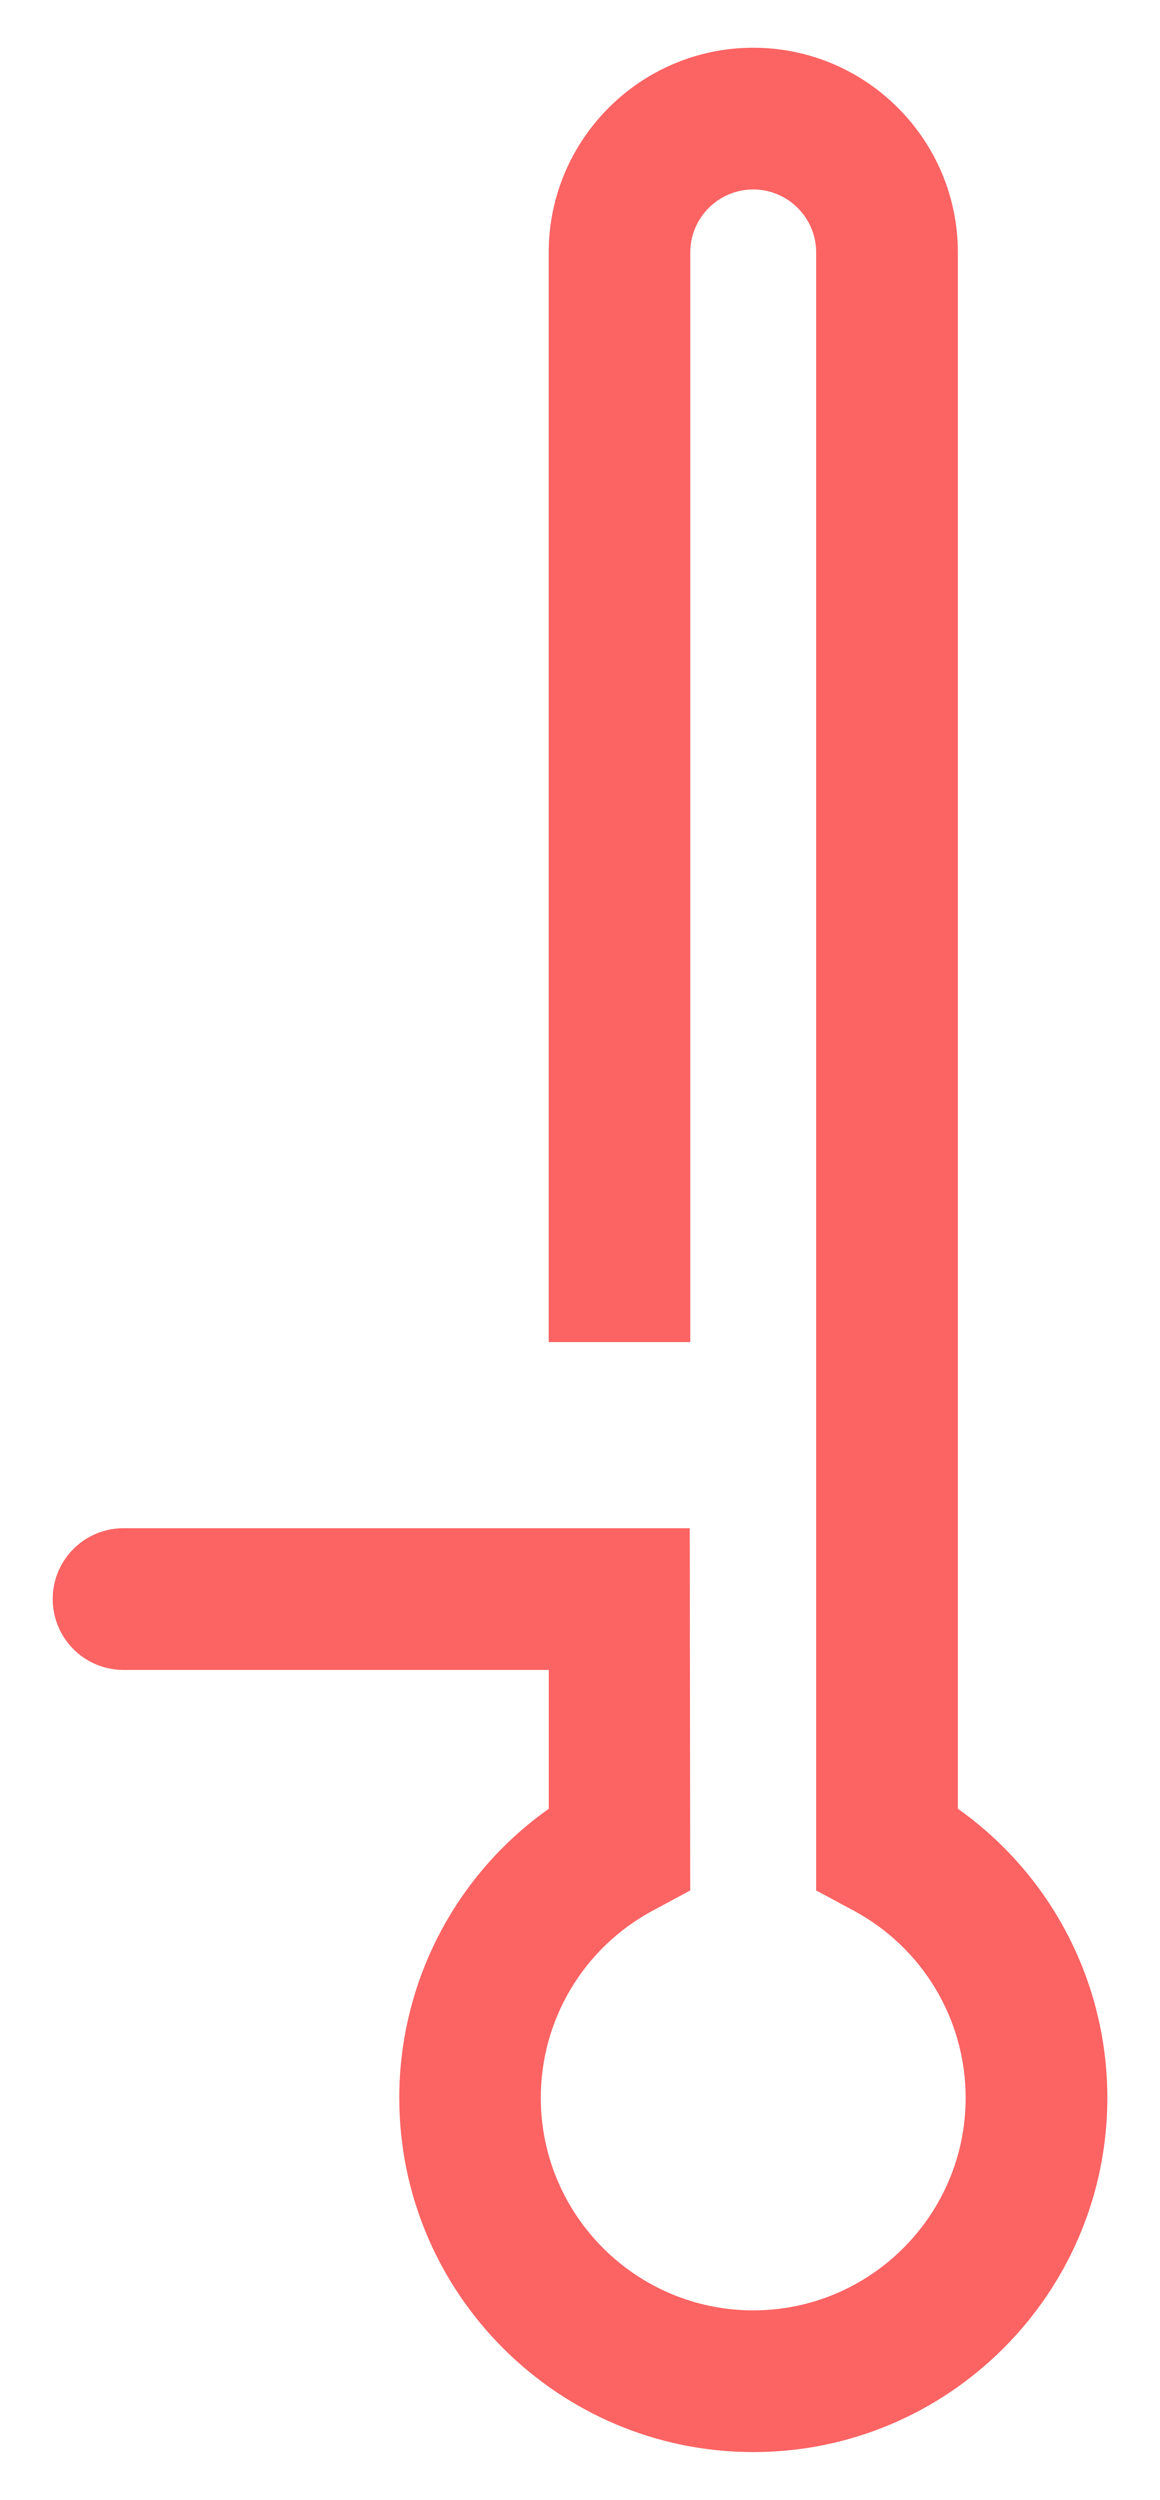 <?xml version="1.0" encoding="utf-8"?>
<!-- Generator: Adobe Illustrator 17.0.0, SVG Export Plug-In . SVG Version: 6.00 Build 0)  -->
<!DOCTYPE svg PUBLIC "-//W3C//DTD SVG 1.1//EN" "http://www.w3.org/Graphics/SVG/1.1/DTD/svg11.dtd">
<svg version="1.1" id="Layer_1" xmlns="http://www.w3.org/2000/svg" xmlns:xlink="http://www.w3.org/1999/xlink" x="0px" y="0px"
	 width="19.5px" height="42px" viewBox="0 0 19.5 42" enable-background="new 0 0 19.5 42" xml:space="preserve">
<path fill="#FC6363" d="M16.102,30.389V4.241c0-1.896-1.543-3.439-3.439-3.439c-1.896,0-3.439,1.543-3.439,3.439v18.308h2.38V4.241
	c0-0.583,0.475-1.058,1.058-1.058c0.583,0,1.058,0.475,1.058,1.058v27.521l0.627,0.337c1.163,0.624,1.886,1.83,1.886,3.148
	c0,1.969-1.602,3.57-3.571,3.57c-1.969,0-3.571-1.602-3.571-3.57c0-1.318,0.722-2.524,1.885-3.148l0.627-0.337l-0.008-6.086H2.076
	c-0.658,0-1.19,0.533-1.19,1.19c0,0.658,0.533,1.191,1.19,1.191h7.149v2.333c-1.566,1.108-2.513,2.909-2.513,4.857
	c0,3.281,2.67,5.951,5.952,5.951c3.281,0,5.951-2.67,5.951-5.951C18.615,33.298,17.668,31.498,16.102,30.389z"/>
</svg>
